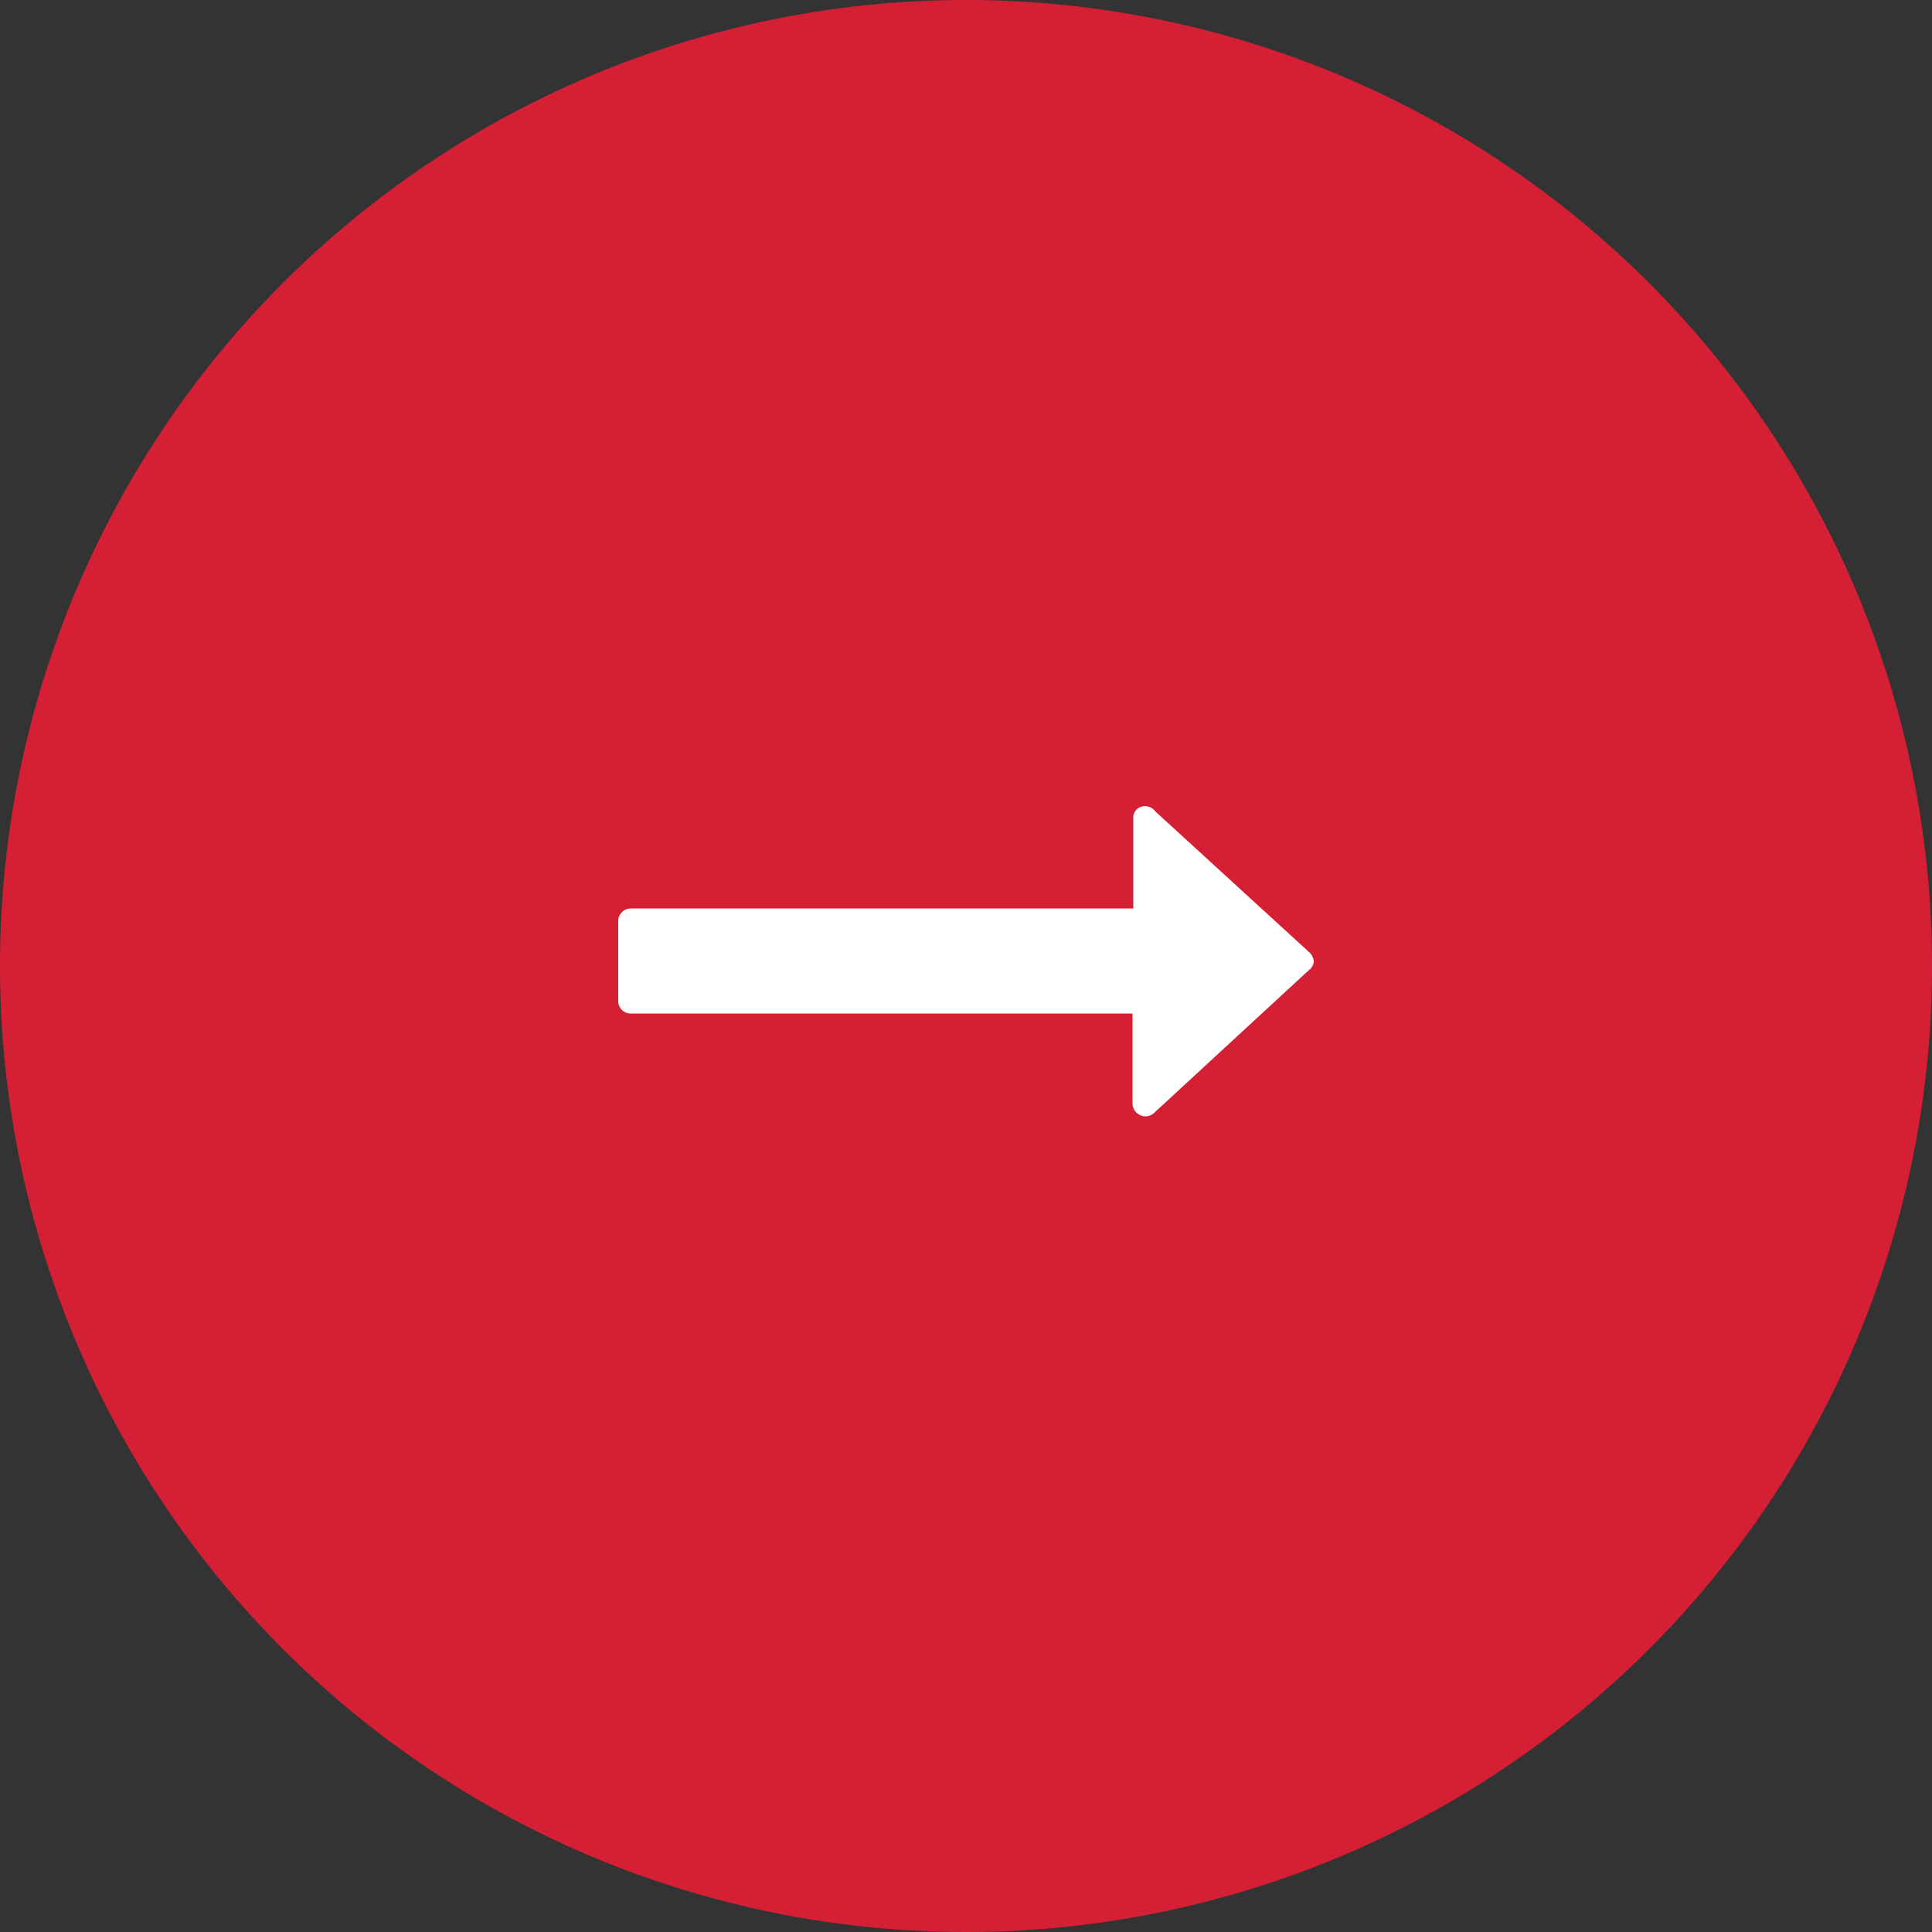 <svg id="Layer_1" data-name="Layer 1" xmlns="http://www.w3.org/2000/svg" width="50" height="50" viewBox="0 0 50 50"><rect x="0" y="0" width="50" height="50" fill="#333333" stroke="none"/><defs><style>.cls-1{fill:#d41f35;}.cls-2{fill:#fff;}</style></defs><path class="cls-1" d="M25,0A25,25,0,1,0,50,25,25,25,0,0,0,25,0Z" transform="translate(0 0)"/><path id="long-arrow-right" class="cls-2" d="M34,24.9a.35.35,0,0,0-.1-.24L29.9,21a.33.33,0,0,0-.37-.12.29.29,0,0,0-.2.3v2.33h-13a.33.33,0,0,0-.33.31V25.9a.32.32,0,0,0,.31.33h13v2.33a.33.33,0,0,0,.2.3.32.32,0,0,0,.36-.06l4-3.69A.33.33,0,0,0,34,24.9Z" transform="translate(0 0)"/></svg>